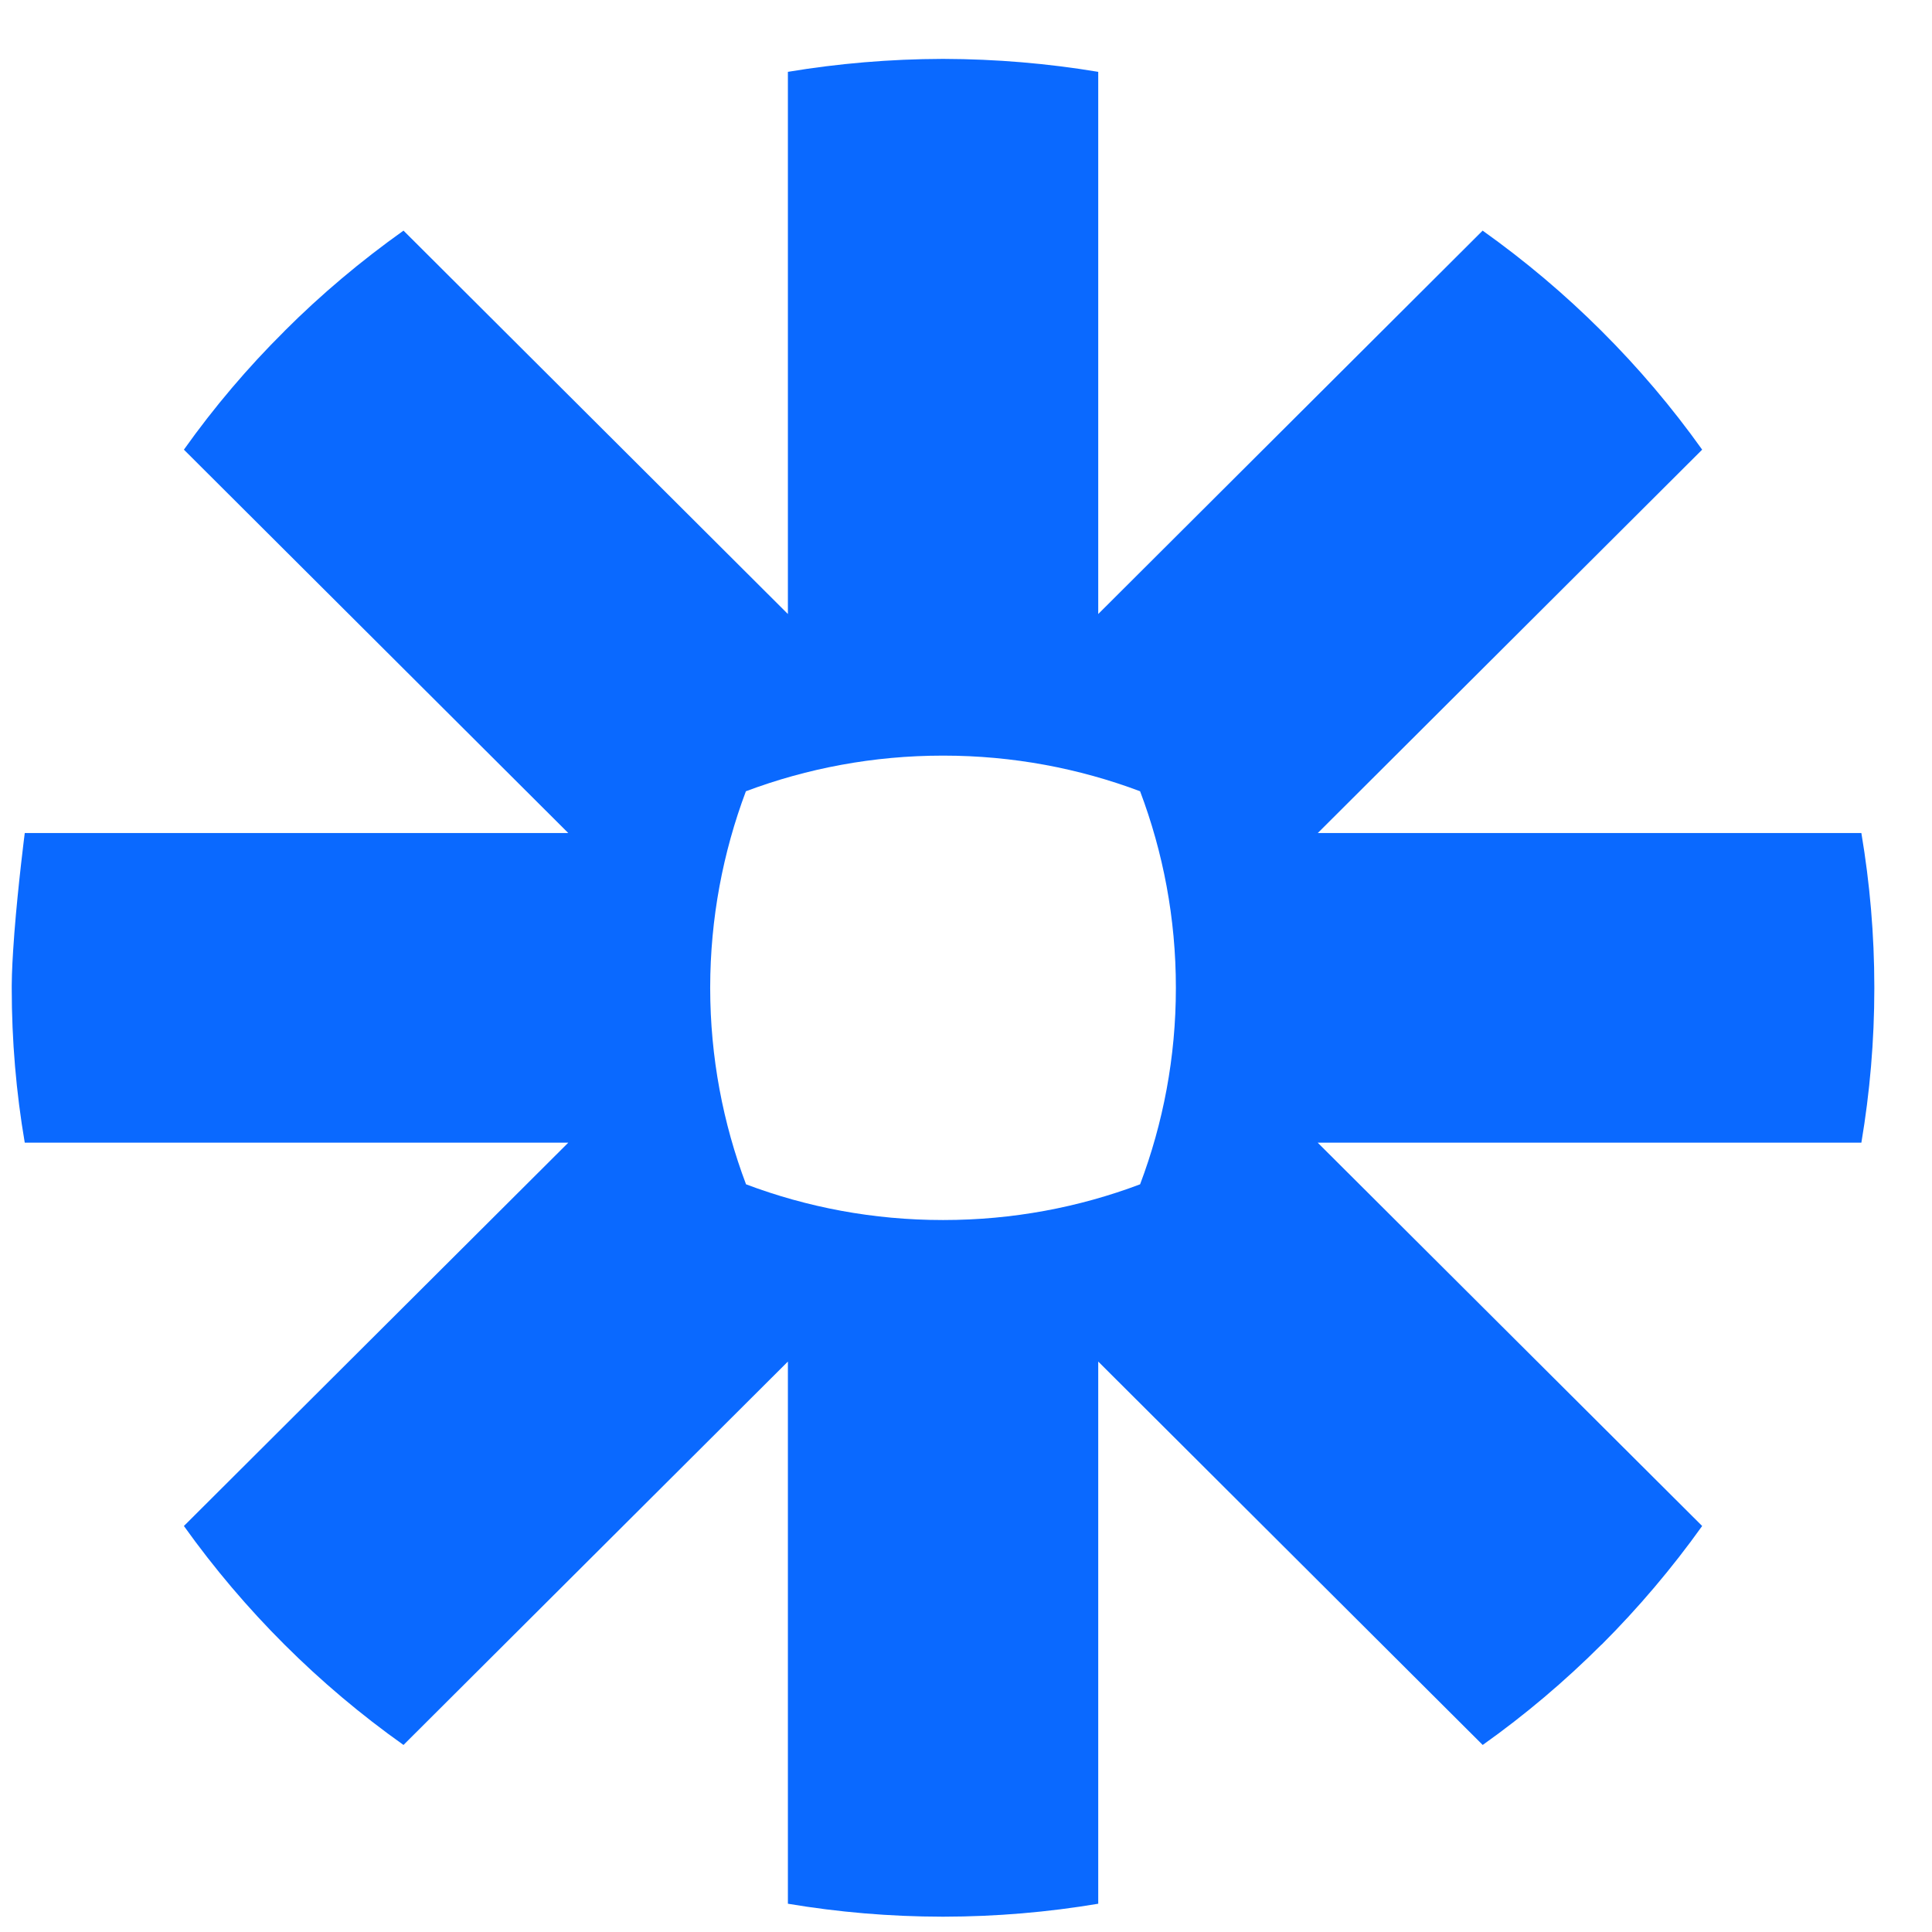<svg width="27" height="27" viewBox="0 0 27 27" fill="none" xmlns="http://www.w3.org/2000/svg">
<g clip-path="url(#clip0_150_13304)">
<path d="M13.187 0.823C13.922 0.825 14.645 0.887 15.348 1.004V8.581L20.72 3.223C21.313 3.645 21.868 4.113 22.381 4.625C22.895 5.137 23.366 5.692 23.788 6.284L18.416 11.642H26.013C26.131 12.343 26.194 13.061 26.194 13.796V13.814C26.194 14.548 26.131 15.268 26.013 15.969H18.415L23.788 21.326C23.366 21.917 22.895 22.472 22.383 22.984H22.381C21.868 23.496 21.313 23.966 20.721 24.386L15.348 19.028V26.605C14.646 26.723 13.923 26.785 13.188 26.786H13.169C12.434 26.785 11.714 26.723 11.011 26.605V19.028L5.639 24.386C4.453 23.545 3.415 22.509 2.57 21.326L7.942 15.969H0.346C0.226 15.267 0.164 14.544 0.164 13.809V13.772C0.165 13.581 0.178 13.348 0.196 13.107L0.201 13.035C0.254 12.356 0.346 11.642 0.346 11.642H7.942L2.57 6.284C2.991 5.692 3.461 5.138 3.975 4.628L3.977 4.625C4.489 4.113 5.046 3.645 5.639 3.223L11.011 8.581V1.004C11.714 0.887 12.435 0.825 13.172 0.823H13.187ZM13.186 10.56H13.173C12.206 10.56 11.28 10.737 10.424 11.058C10.104 11.911 9.926 12.834 9.925 13.799V13.811C9.926 14.775 10.104 15.699 10.426 16.551C11.28 16.873 12.206 17.05 13.173 17.05H13.186C14.152 17.05 15.079 16.873 15.933 16.551C16.255 15.698 16.433 14.775 16.433 13.811V13.799C16.433 12.834 16.255 11.911 15.933 11.058C15.079 10.737 14.152 10.56 13.186 10.56Z" fill="#0A69FF"/>
</g>
<defs>
<clipPath id="clip0_150_13304">
<rect width="26.029" height="26.029" fill="white" transform="translate(0.164 0.823)"/>
</clipPath>
</defs>
</svg>
